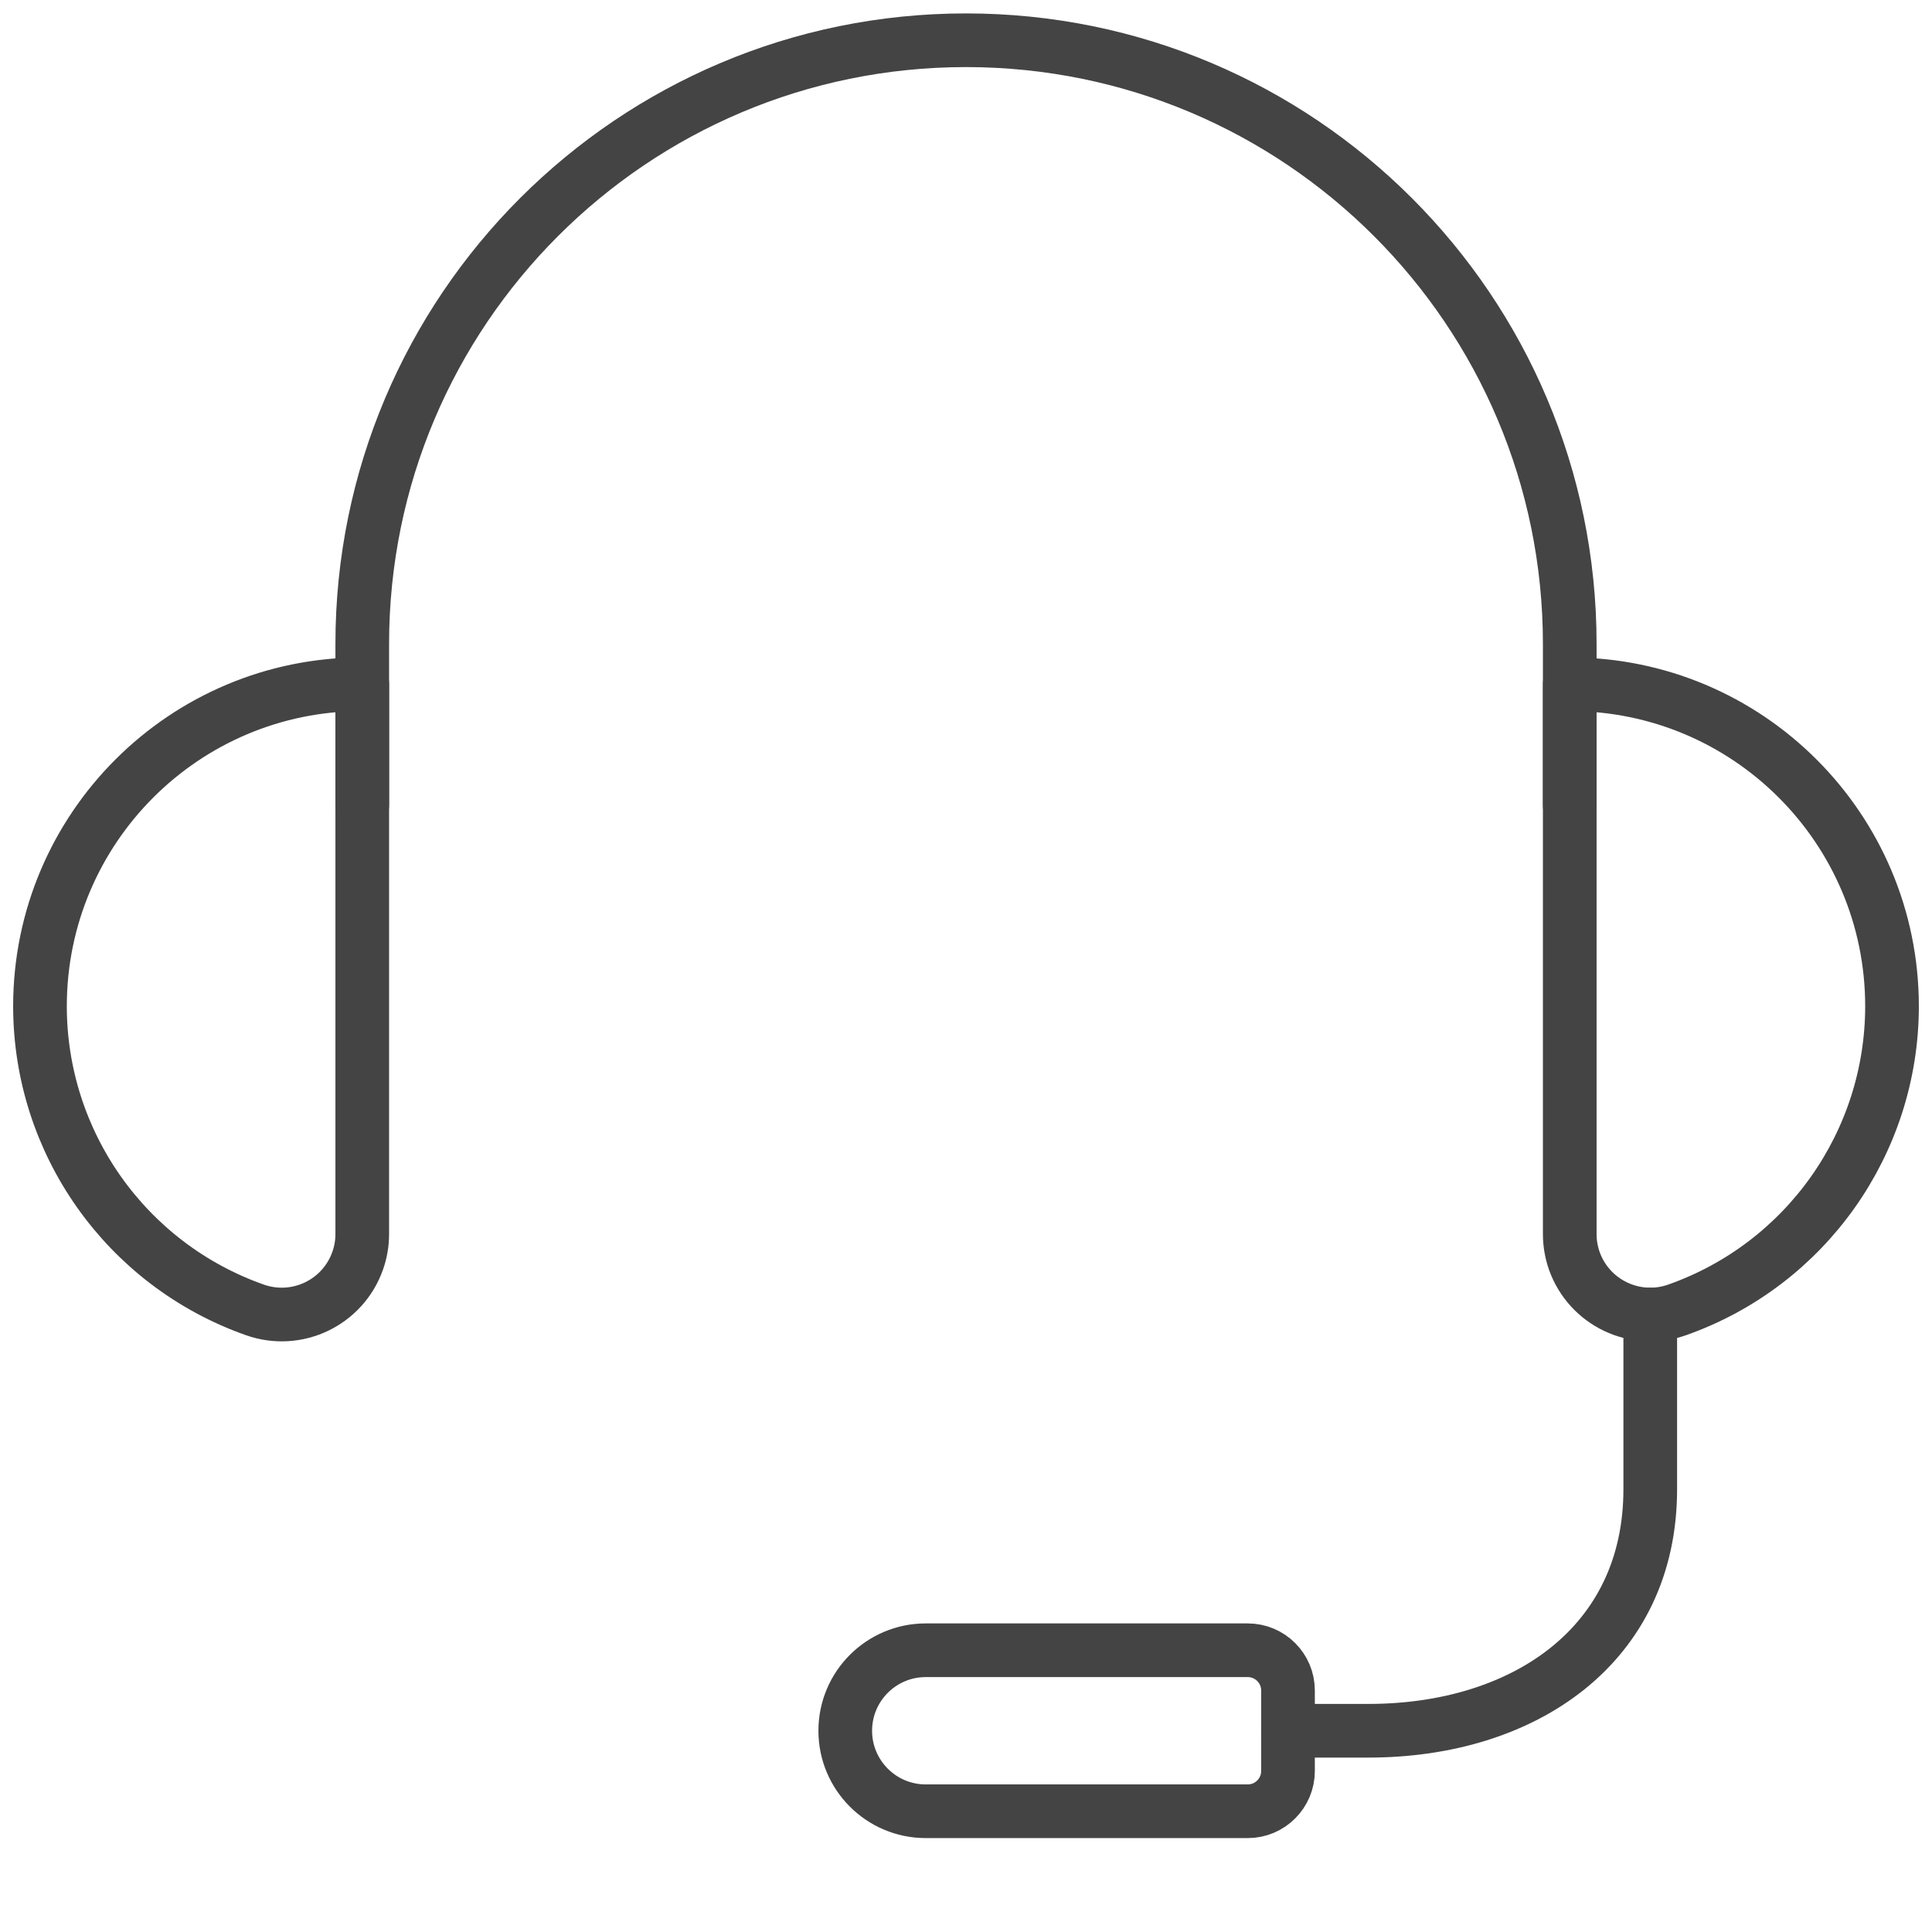 <svg width="36" height="36" viewBox="0 0 36 36" fill="none" xmlns="http://www.w3.org/2000/svg">
<g clip-path="url(#clip0)">
<path d="M24 32.25H25.5C28.401 32.25 30.75 30.65 30.75 27.75V24.495" stroke="#444444" stroke-linecap="round" stroke-linejoin="round"/>
<path d="M29.25 12.75C32.563 12.747 35.252 15.432 35.255 18.745C35.256 21.291 33.651 23.561 31.251 24.408C30.47 24.684 29.613 24.276 29.335 23.494C29.279 23.334 29.25 23.165 29.25 22.995V12.75Z" stroke="#444444" stroke-linecap="round" stroke-linejoin="round"/>
<path d="M6.75 12.75C3.436 12.747 0.748 15.432 0.745 18.745C0.744 21.291 2.349 23.561 4.749 24.408C5.53 24.684 6.387 24.276 6.664 23.494C6.721 23.334 6.75 23.166 6.75 22.995V12.75Z" stroke="#444444" stroke-linecap="round" stroke-linejoin="round"/>
<path d="M29.25 15V12C29.25 5.787 24.213 0.75 18 0.75C11.787 0.75 6.75 5.787 6.75 12V15" stroke="#444444" stroke-linecap="round" stroke-linejoin="round"/>
<path d="M17.25 30.75H23.25C23.664 30.75 24 31.086 24 31.5V33C24 33.414 23.664 33.75 23.25 33.75H17.25C16.422 33.75 15.75 33.078 15.75 32.25C15.75 31.422 16.422 30.75 17.25 30.75Z" stroke="#444444" stroke-linecap="round" stroke-linejoin="round"/>
</g>
<defs>
<clipPath id="clip0">
<rect width="36" height="36" fill="white"/>
</clipPath>
</defs>
</svg>
